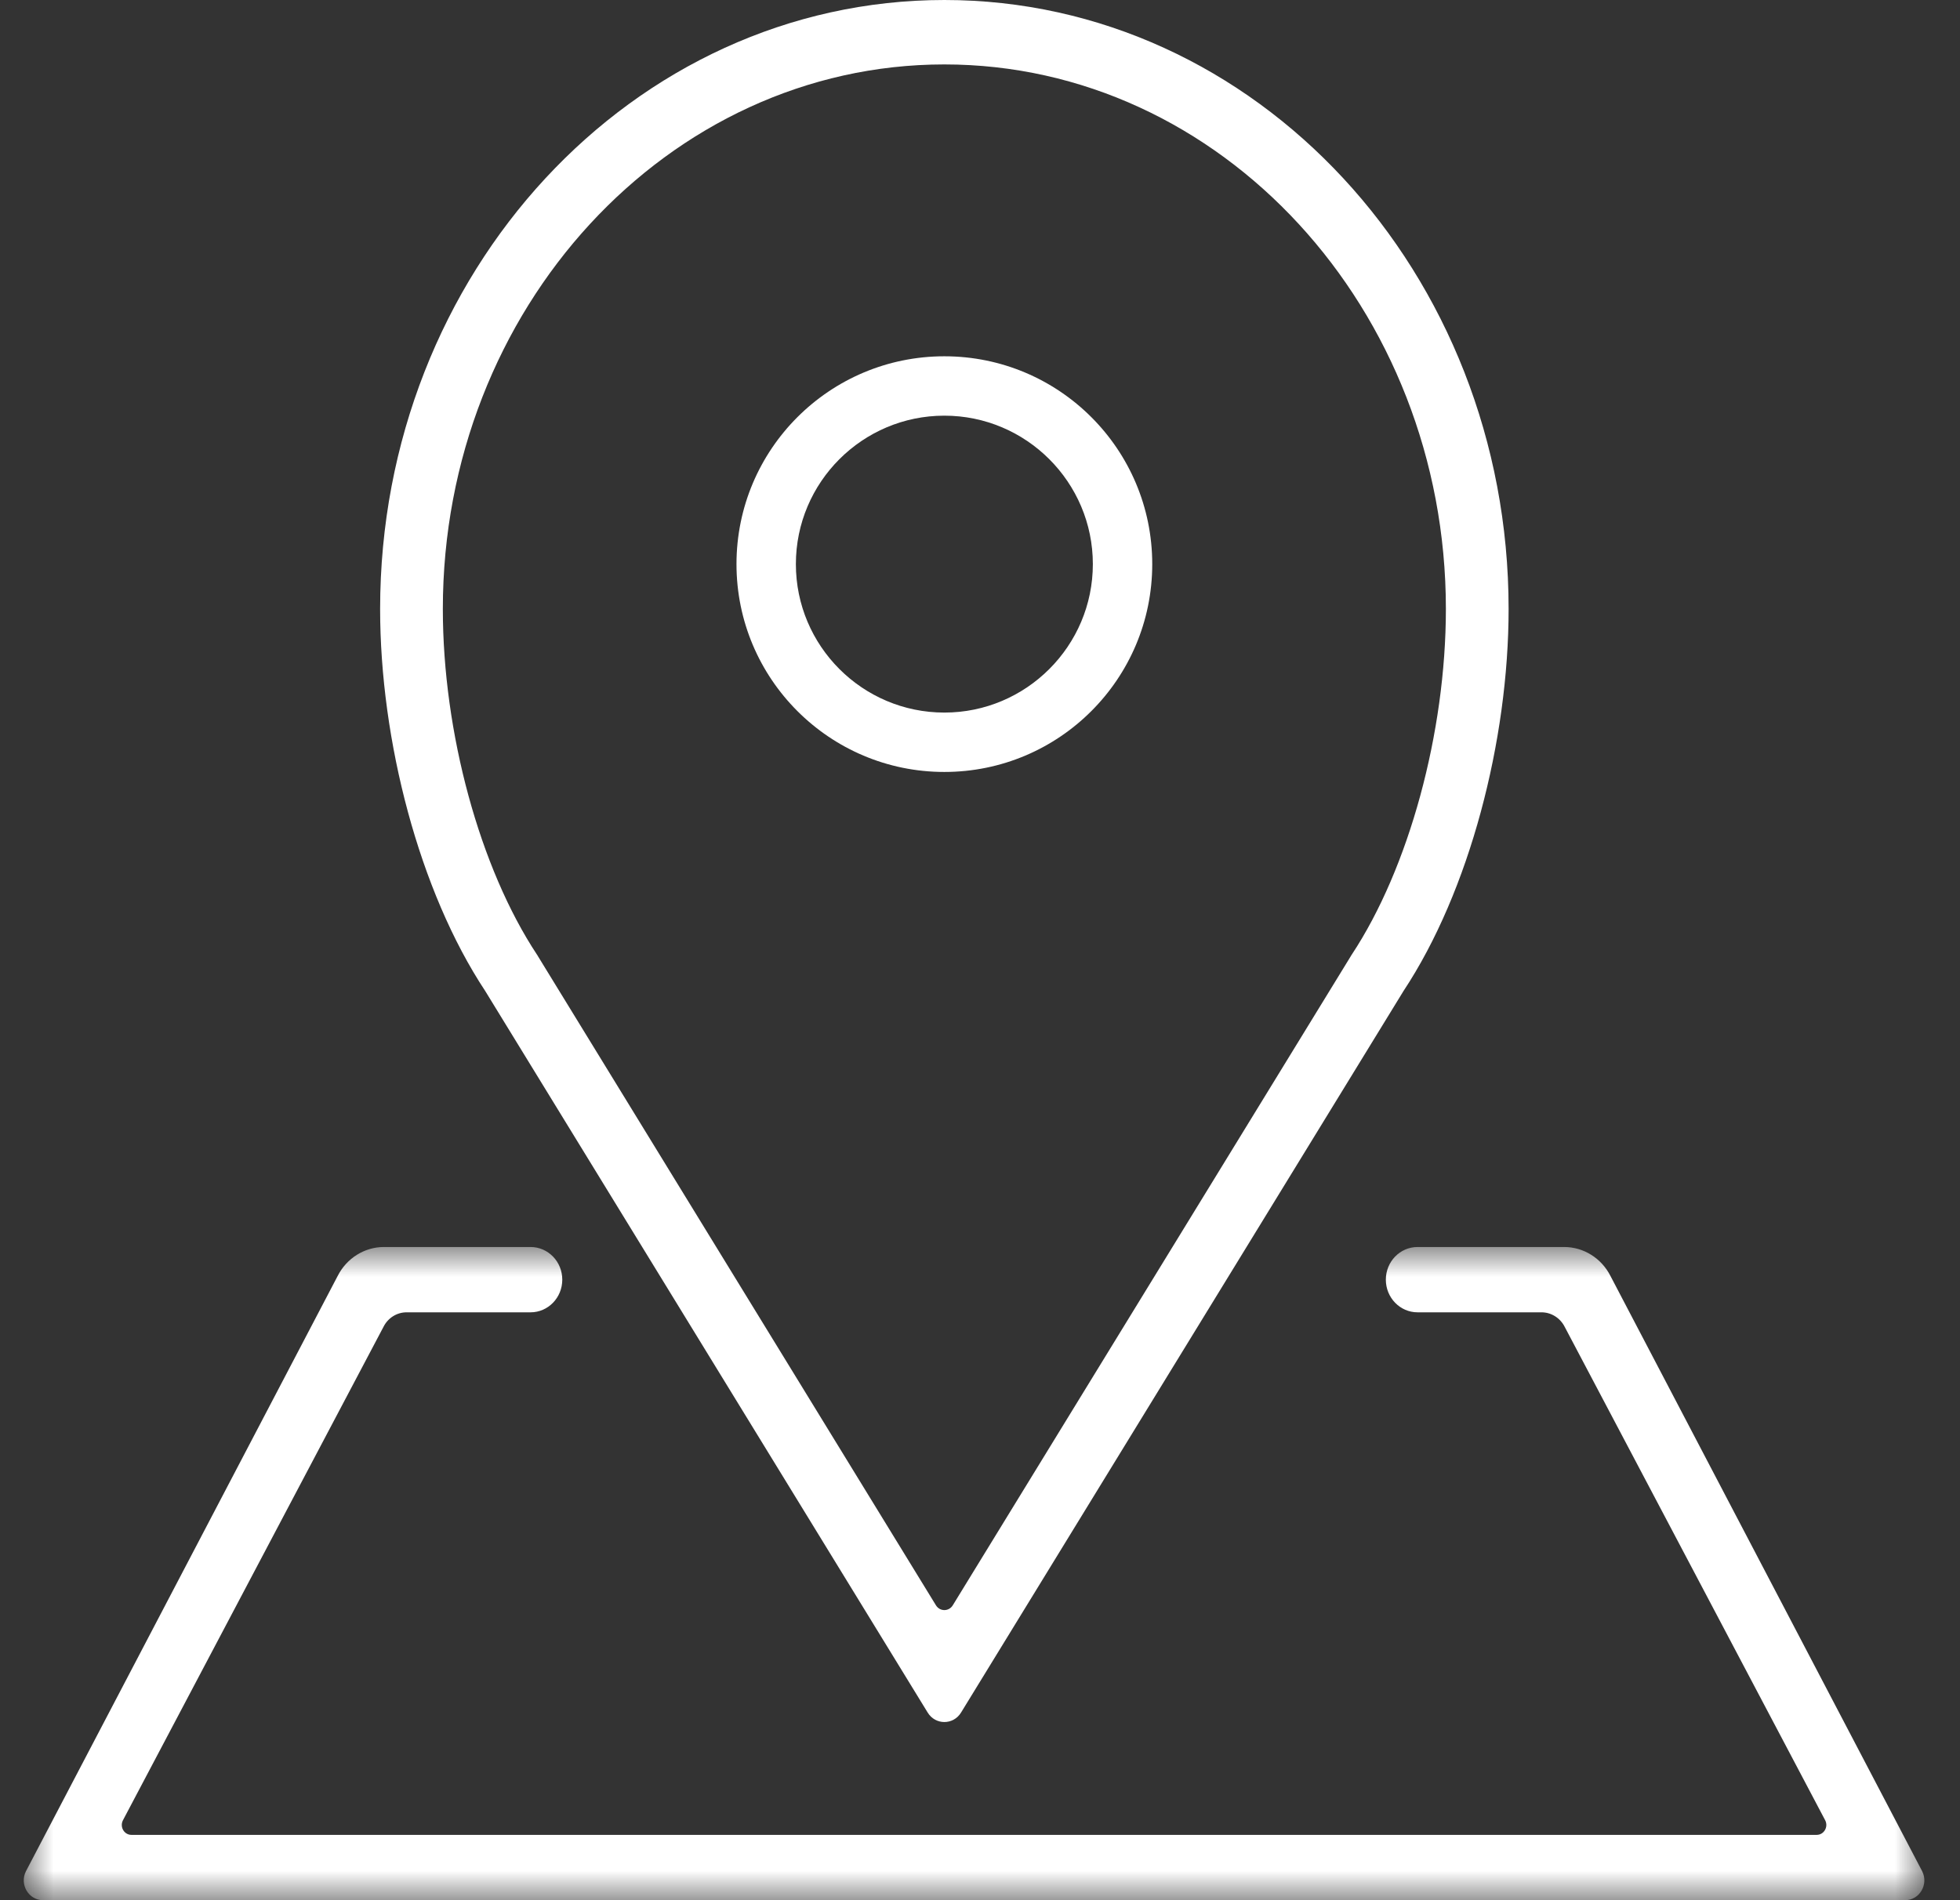 <?xml version="1.0" encoding="UTF-8"?>
<svg width="33px" height="32px" viewBox="0 0 33 32" version="1.1" xmlns="http://www.w3.org/2000/svg" xmlns:xlink="http://www.w3.org/1999/xlink">
    <rect x="0" y="0" width="33" height="32" fill="#333333" stroke="none"/>
    <title>Group 10</title>
    <defs>
        <polygon id="path-1" points="0 -0 32 -0 32 11 0 11"></polygon>
    </defs>
    <g id="Proyectos" stroke="none" stroke-width="1" fill="none" fill-rule="evenodd">
        <g id="Proyecto-1600" transform="translate(-560, -589)">
            <g id="Group-10" transform="translate(560.4, 589)">
                <path d="M15.5,1.085 C20.156,1.085 23.944,5.199 23.944,10.255 C23.944,12.335 23.322,14.62 22.358,16.078 L22.348,16.093 L22.339,16.109 L15.641,27.035 C15.575,27.141 15.425,27.141 15.359,27.035 L8.661,16.109 L8.652,16.093 L8.642,16.078 C7.678,14.62 7.056,12.335 7.056,10.255 C7.056,5.199 10.844,1.085 15.5,1.085 L15.5,1.085 Z M15.219,28.84 C15.349,29.053 15.651,29.053 15.781,28.84 L23.231,16.688 C24.341,15.009 25,12.473 25,10.255 C25,4.592 20.748,0 15.5,0 C10.252,0 6,4.592 6,10.255 C6,12.473 6.659,15.009 7.769,16.688 L15.219,28.84 Z" id="Fill-1" fill="#FFFFFF"></path>
                <path d="M15.5,7 C16.878,7 18,8.121 18,9.5 C18,10.879 16.878,12 15.5,12 C14.121,12 13,10.879 13,9.5 C13,8.121 14.121,7 15.5,7 M15.5,13 C17.433,13 19,11.433 19,9.5 C19,7.567 17.433,6 15.5,6 C13.568,6 12,7.567 12,9.5 C12,11.433 13.568,13 15.5,13" id="Fill-3" fill="#FFFFFF"></path>
                <g id="Group-7" transform="translate(0, 21)">
                    <mask id="mask-2" fill="white">
                        <use xlink:href="#path-1"></use>
                    </mask>
                    <g id="Clip-6"></g>
                    <path d="M26.715,0.488 C26.564,0.189 26.263,-0 25.936,-0 L23.467,-0 C23.172,-0 22.933,0.246 22.933,0.55 C22.933,0.854 23.172,1.1 23.467,1.1 L25.554,1.1 C25.717,1.1 25.868,1.194 25.944,1.344 L30.331,9.656 C30.387,9.767 30.309,9.9 30.187,9.9 L1.813,9.9 C1.691,9.9 1.613,9.767 1.669,9.656 L6.057,1.344 C6.132,1.194 6.282,1.1 6.446,1.1 L8.533,1.1 C8.828,1.1 9.067,0.854 9.067,0.55 C9.067,0.246 8.828,-0 8.533,-0 L6.064,-0 C5.737,-0 5.436,0.189 5.285,0.488 L0.037,10.512 C-0.075,10.734 0.081,11 0.325,11 L31.675,11 C31.919,11 32.075,10.734 31.963,10.512 L26.715,0.488 Z" id="Fill-5" fill="#FFFFFF" mask="url(#mask-2)"></path>
                </g>
            </g>
        </g>
    </g>
</svg>